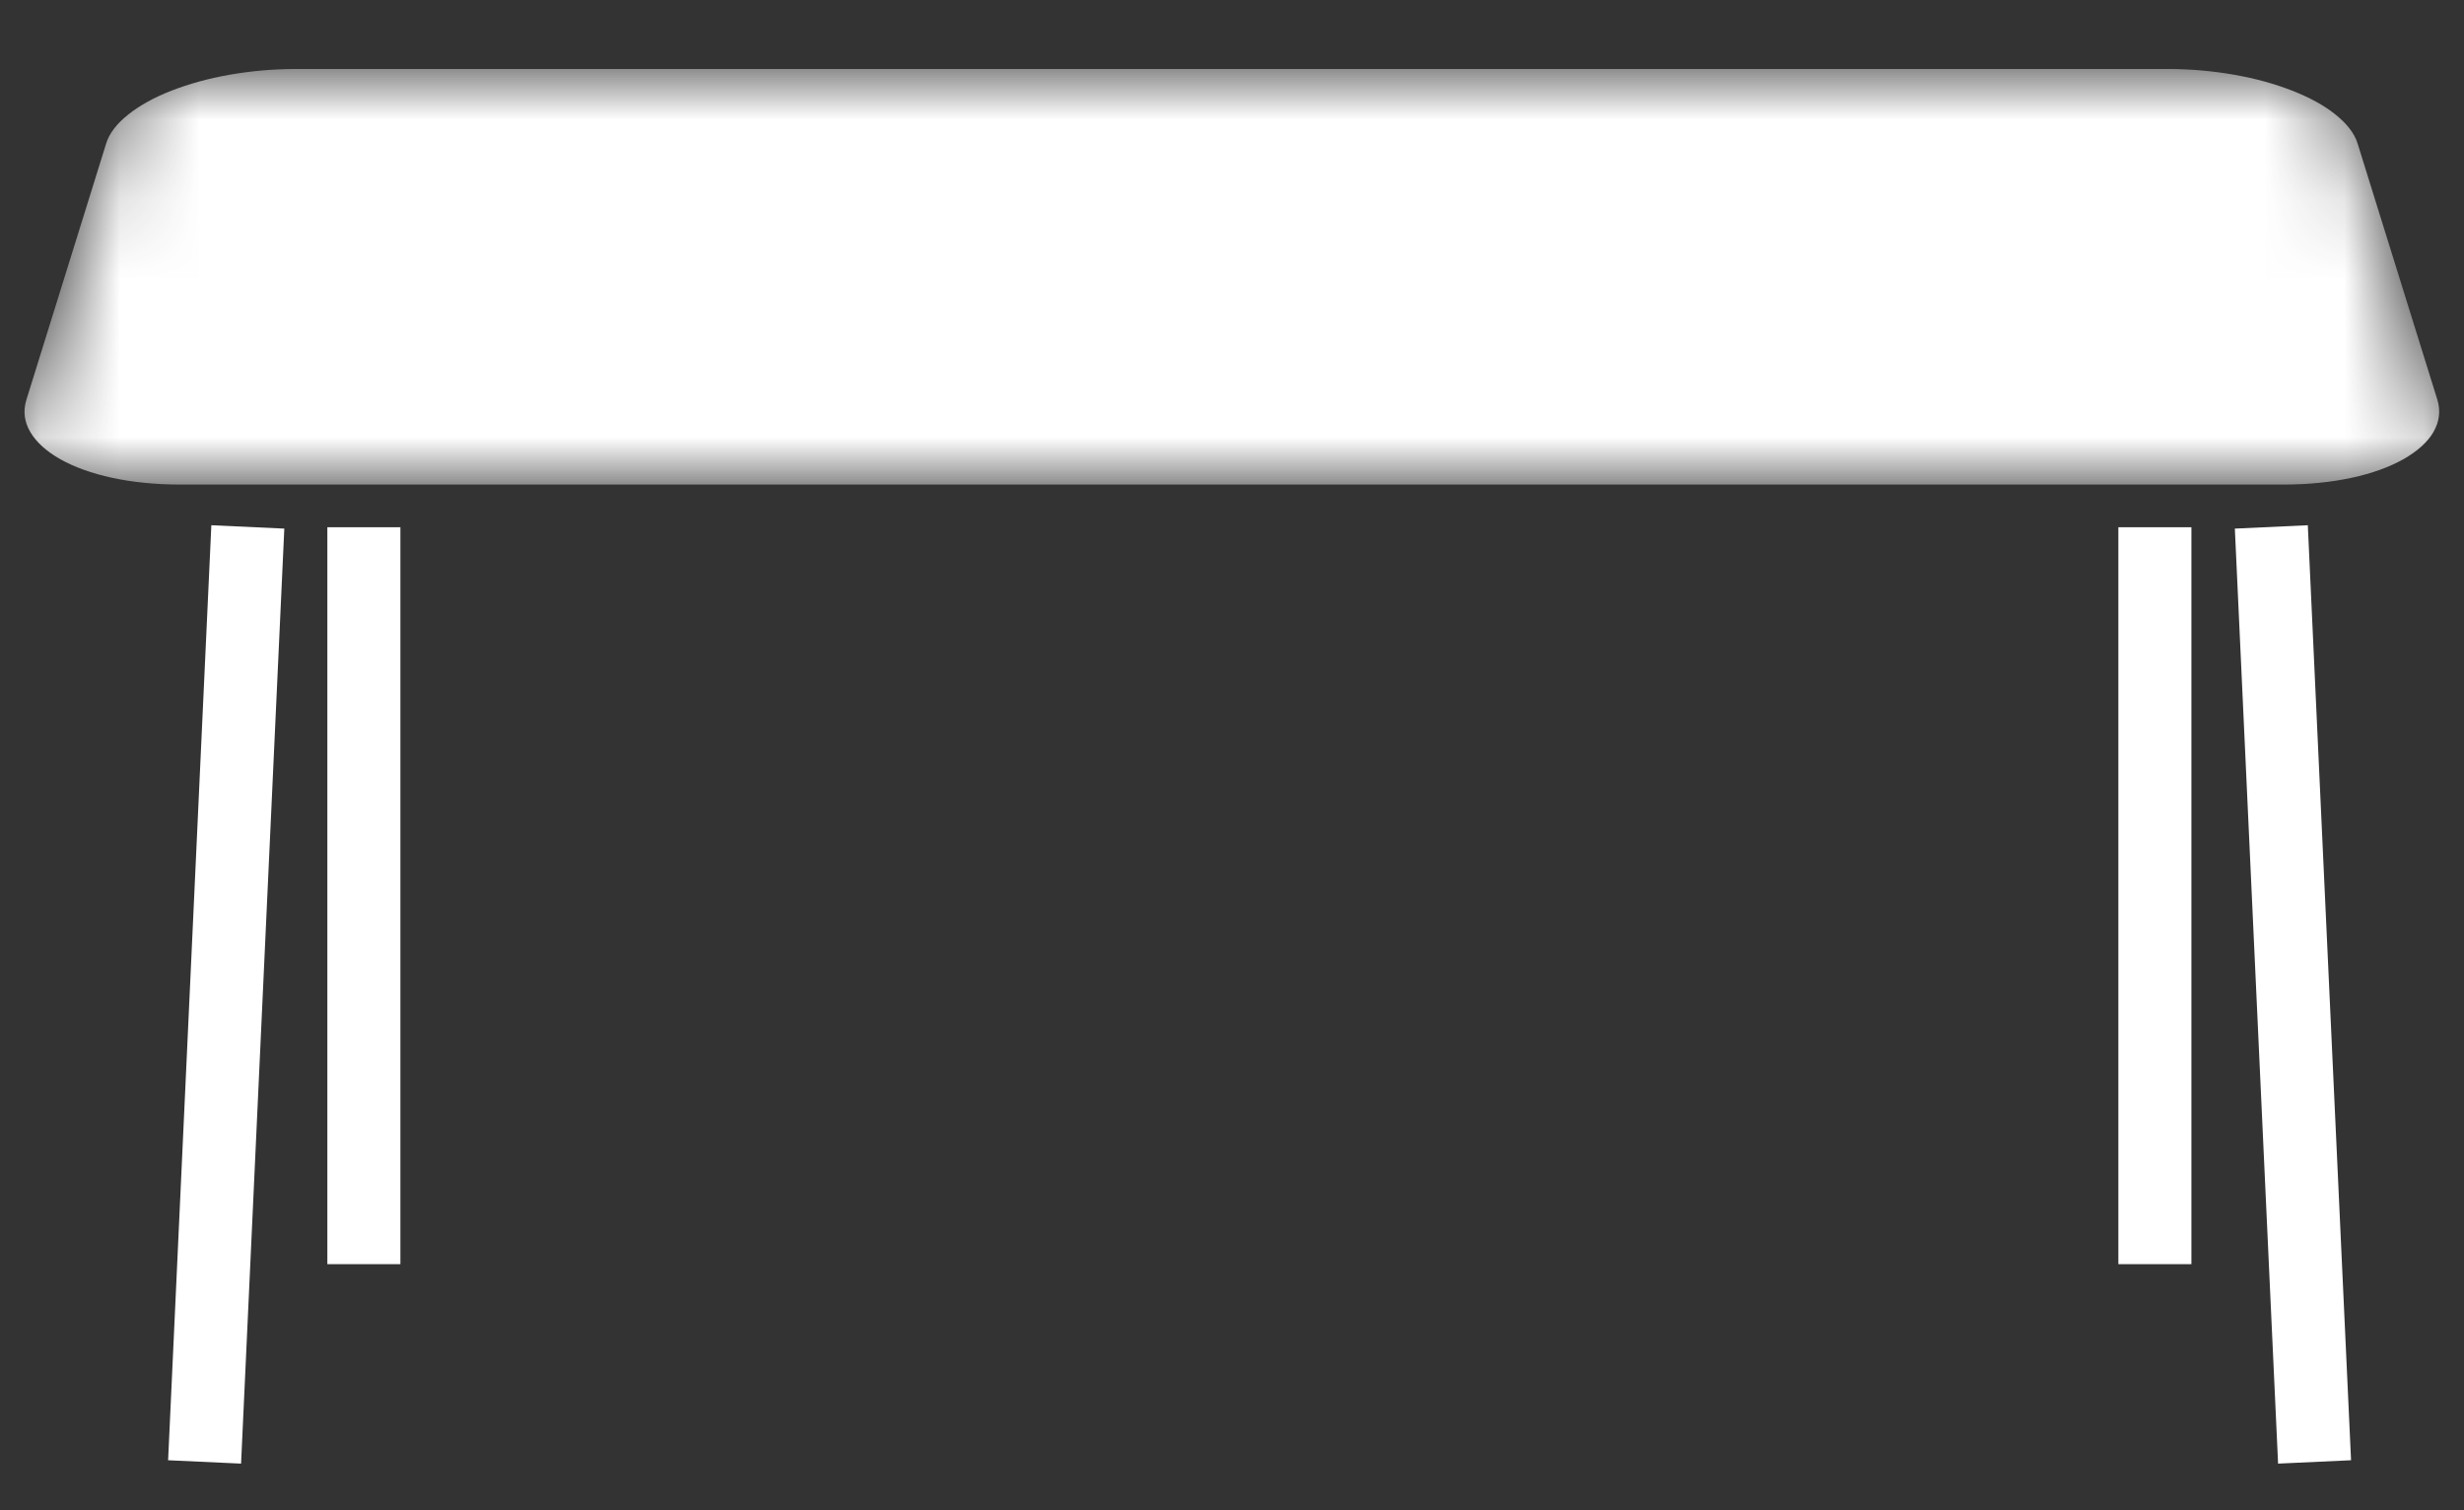 <svg width="31" height="19" viewBox="0 0 31 19" fill="none" xmlns="http://www.w3.org/2000/svg">
<rect x="0" y="0" width="31" height="19" fill="#333333" stroke="none"/>
<g clip-path="url(#clip0_1595_2121)">
<path d="M28.576 6.629L29.12 18.392" stroke="white" stroke-width="0.919" stroke-miterlimit="10"/>
<path d="M27.111 6.633V15.904" stroke="white" stroke-width="0.919" stroke-miterlimit="10"/>
<path d="M3.118 6.629L2.574 18.392" stroke="white" stroke-width="0.919" stroke-miterlimit="10"/>
<path d="M4.578 6.633V15.904" stroke="white" stroke-width="0.919" stroke-miterlimit="10"/>
<mask id="mask0_1595_2121" style="mask-type:luminance" maskUnits="userSpaceOnUse" x="0" y="0" width="31" height="7">
<path d="M0 6.096L1.627 0.868H29.373L31 6.096H0Z" fill="white"/>
</mask>
<g mask="url(#mask0_1595_2121)">
<path d="M27.282 0.868H3.716C3.428 0.868 3.147 0.895 2.884 0.941C2.622 0.987 2.375 1.056 2.159 1.14C1.944 1.223 1.759 1.325 1.616 1.439C1.473 1.552 1.375 1.675 1.335 1.807L0.333 5.026C0.287 5.172 0.307 5.31 0.382 5.436C0.456 5.563 0.586 5.68 0.76 5.778C0.934 5.876 1.155 5.956 1.409 6.011C1.663 6.066 1.953 6.096 2.264 6.096H28.732C29.044 6.096 29.332 6.066 29.587 6.011C29.843 5.956 30.062 5.876 30.236 5.778C30.41 5.68 30.541 5.564 30.615 5.436C30.689 5.308 30.709 5.17 30.664 5.026L29.662 1.807C29.622 1.675 29.522 1.552 29.381 1.439C29.239 1.325 29.055 1.225 28.837 1.14C28.62 1.055 28.375 0.987 28.112 0.941C27.85 0.895 27.567 0.868 27.28 0.868" fill="white"/>
</g>
</g>
<defs>
<clipPath id="clip0_1595_2121">
<rect width="31" height="17.547" fill="white" transform="translate(0 0.868)"/>
</clipPath>
</defs>
</svg>
